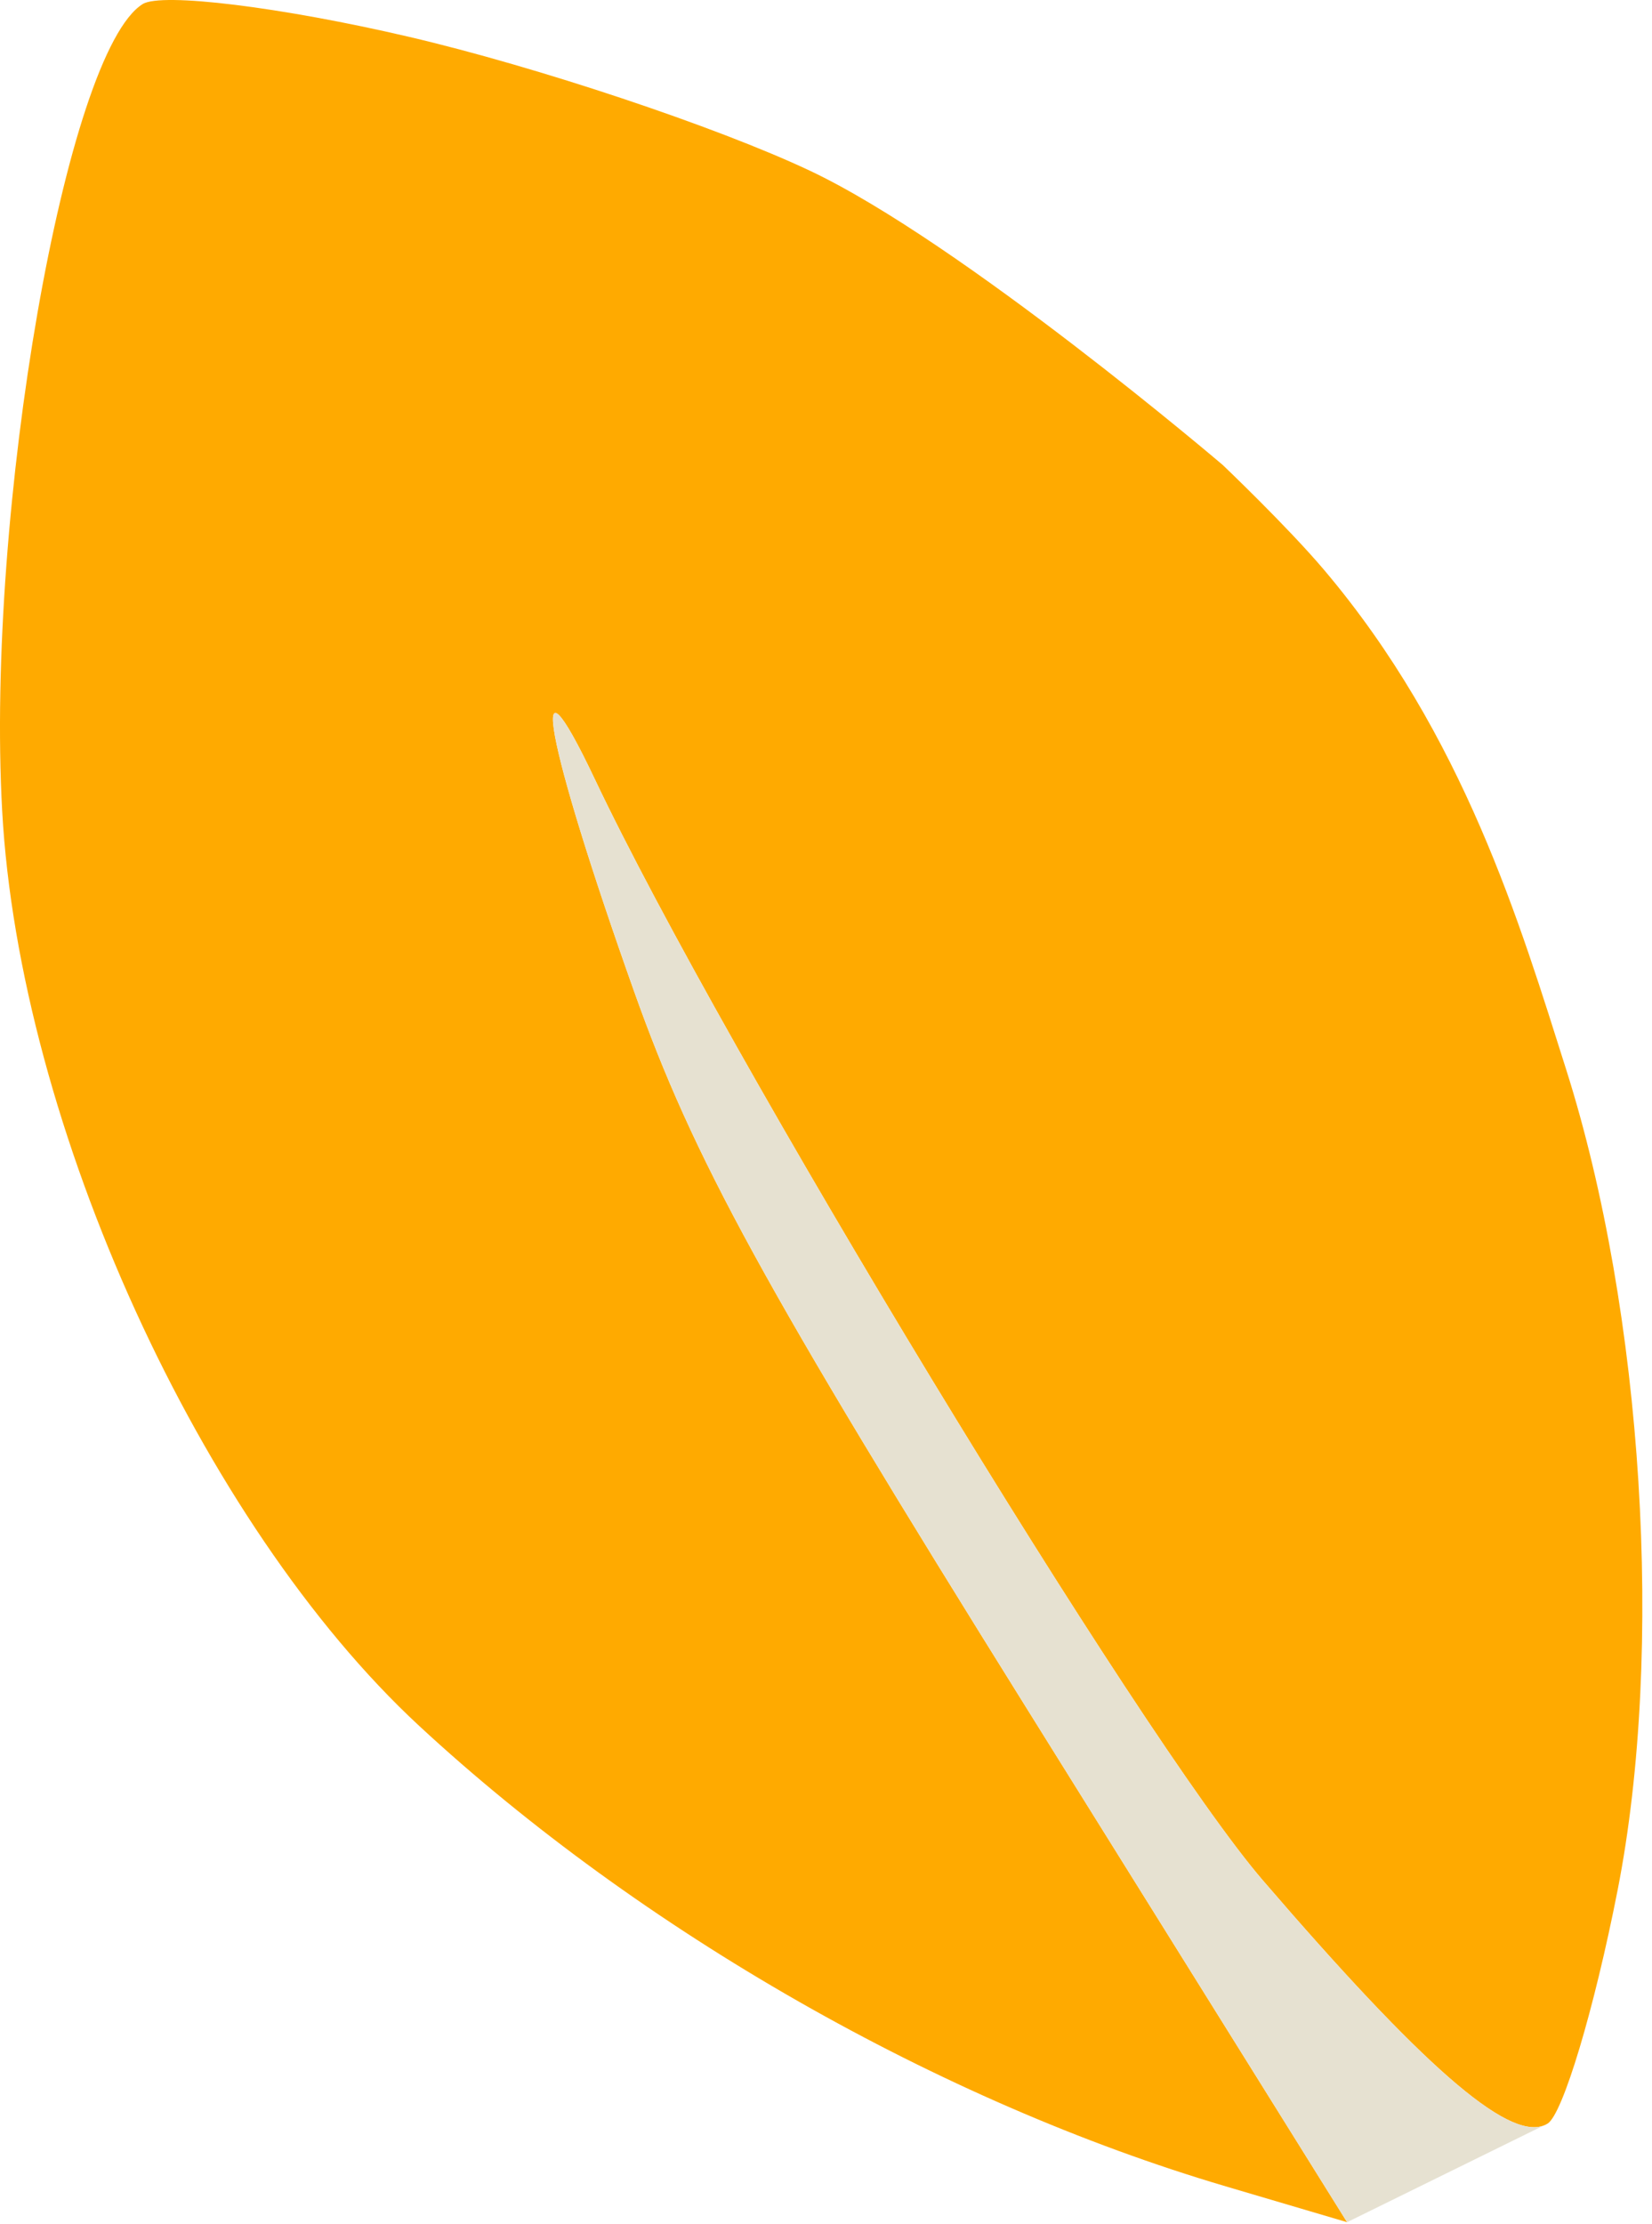 <?xml version="1.0" encoding="utf-8"?>
<svg xmlns="http://www.w3.org/2000/svg" fill="none" height="100%" overflow="visible" preserveAspectRatio="none" style="display: block;" viewBox="0 0 78 105" width="100%">
<g id="vector-feuille2">
<path d="M19.311 1.739C25.336 3.146 33.849 5.987 38.229 8.054C45.402 11.438 57.732 21.95 57.732 21.95C57.732 21.95 60.765 24.838 62.497 26.88C69.124 34.696 71.771 43.624 73.948 50.491C77.588 61.971 78.589 77.938 76.378 89.221C75.277 94.839 73.79 99.8 73.073 100.246C73.011 100.285 72.946 100.317 72.877 100.343C71.131 100.994 67.127 97.487 59.619 88.758C53.838 82.038 34.164 49.612 28.088 36.79C24.792 29.837 25.748 35.007 29.937 46.792C32.743 54.686 36.025 60.68 48.475 80.644L63.603 104.903L57.867 103.209C44.385 99.226 30.229 91.144 19.787 81.469C9.489 71.926 0.92 53.12 0.102 38.27C-0.674 24.156 3.108 2.453 6.738 0.191C7.629 -0.364 13.287 0.332 19.311 1.739Z" fill="#FFAA00"/>
<path d="M72.877 100.343C71.131 100.994 67.127 97.487 59.619 88.758C53.838 82.038 34.164 49.612 28.088 36.79C24.792 29.837 25.748 35.007 29.937 46.792C32.743 54.686 36.025 60.68 48.475 80.644L63.603 104.903L72.877 100.343Z" fill="#E6E1D1"/>
</g>
</svg>